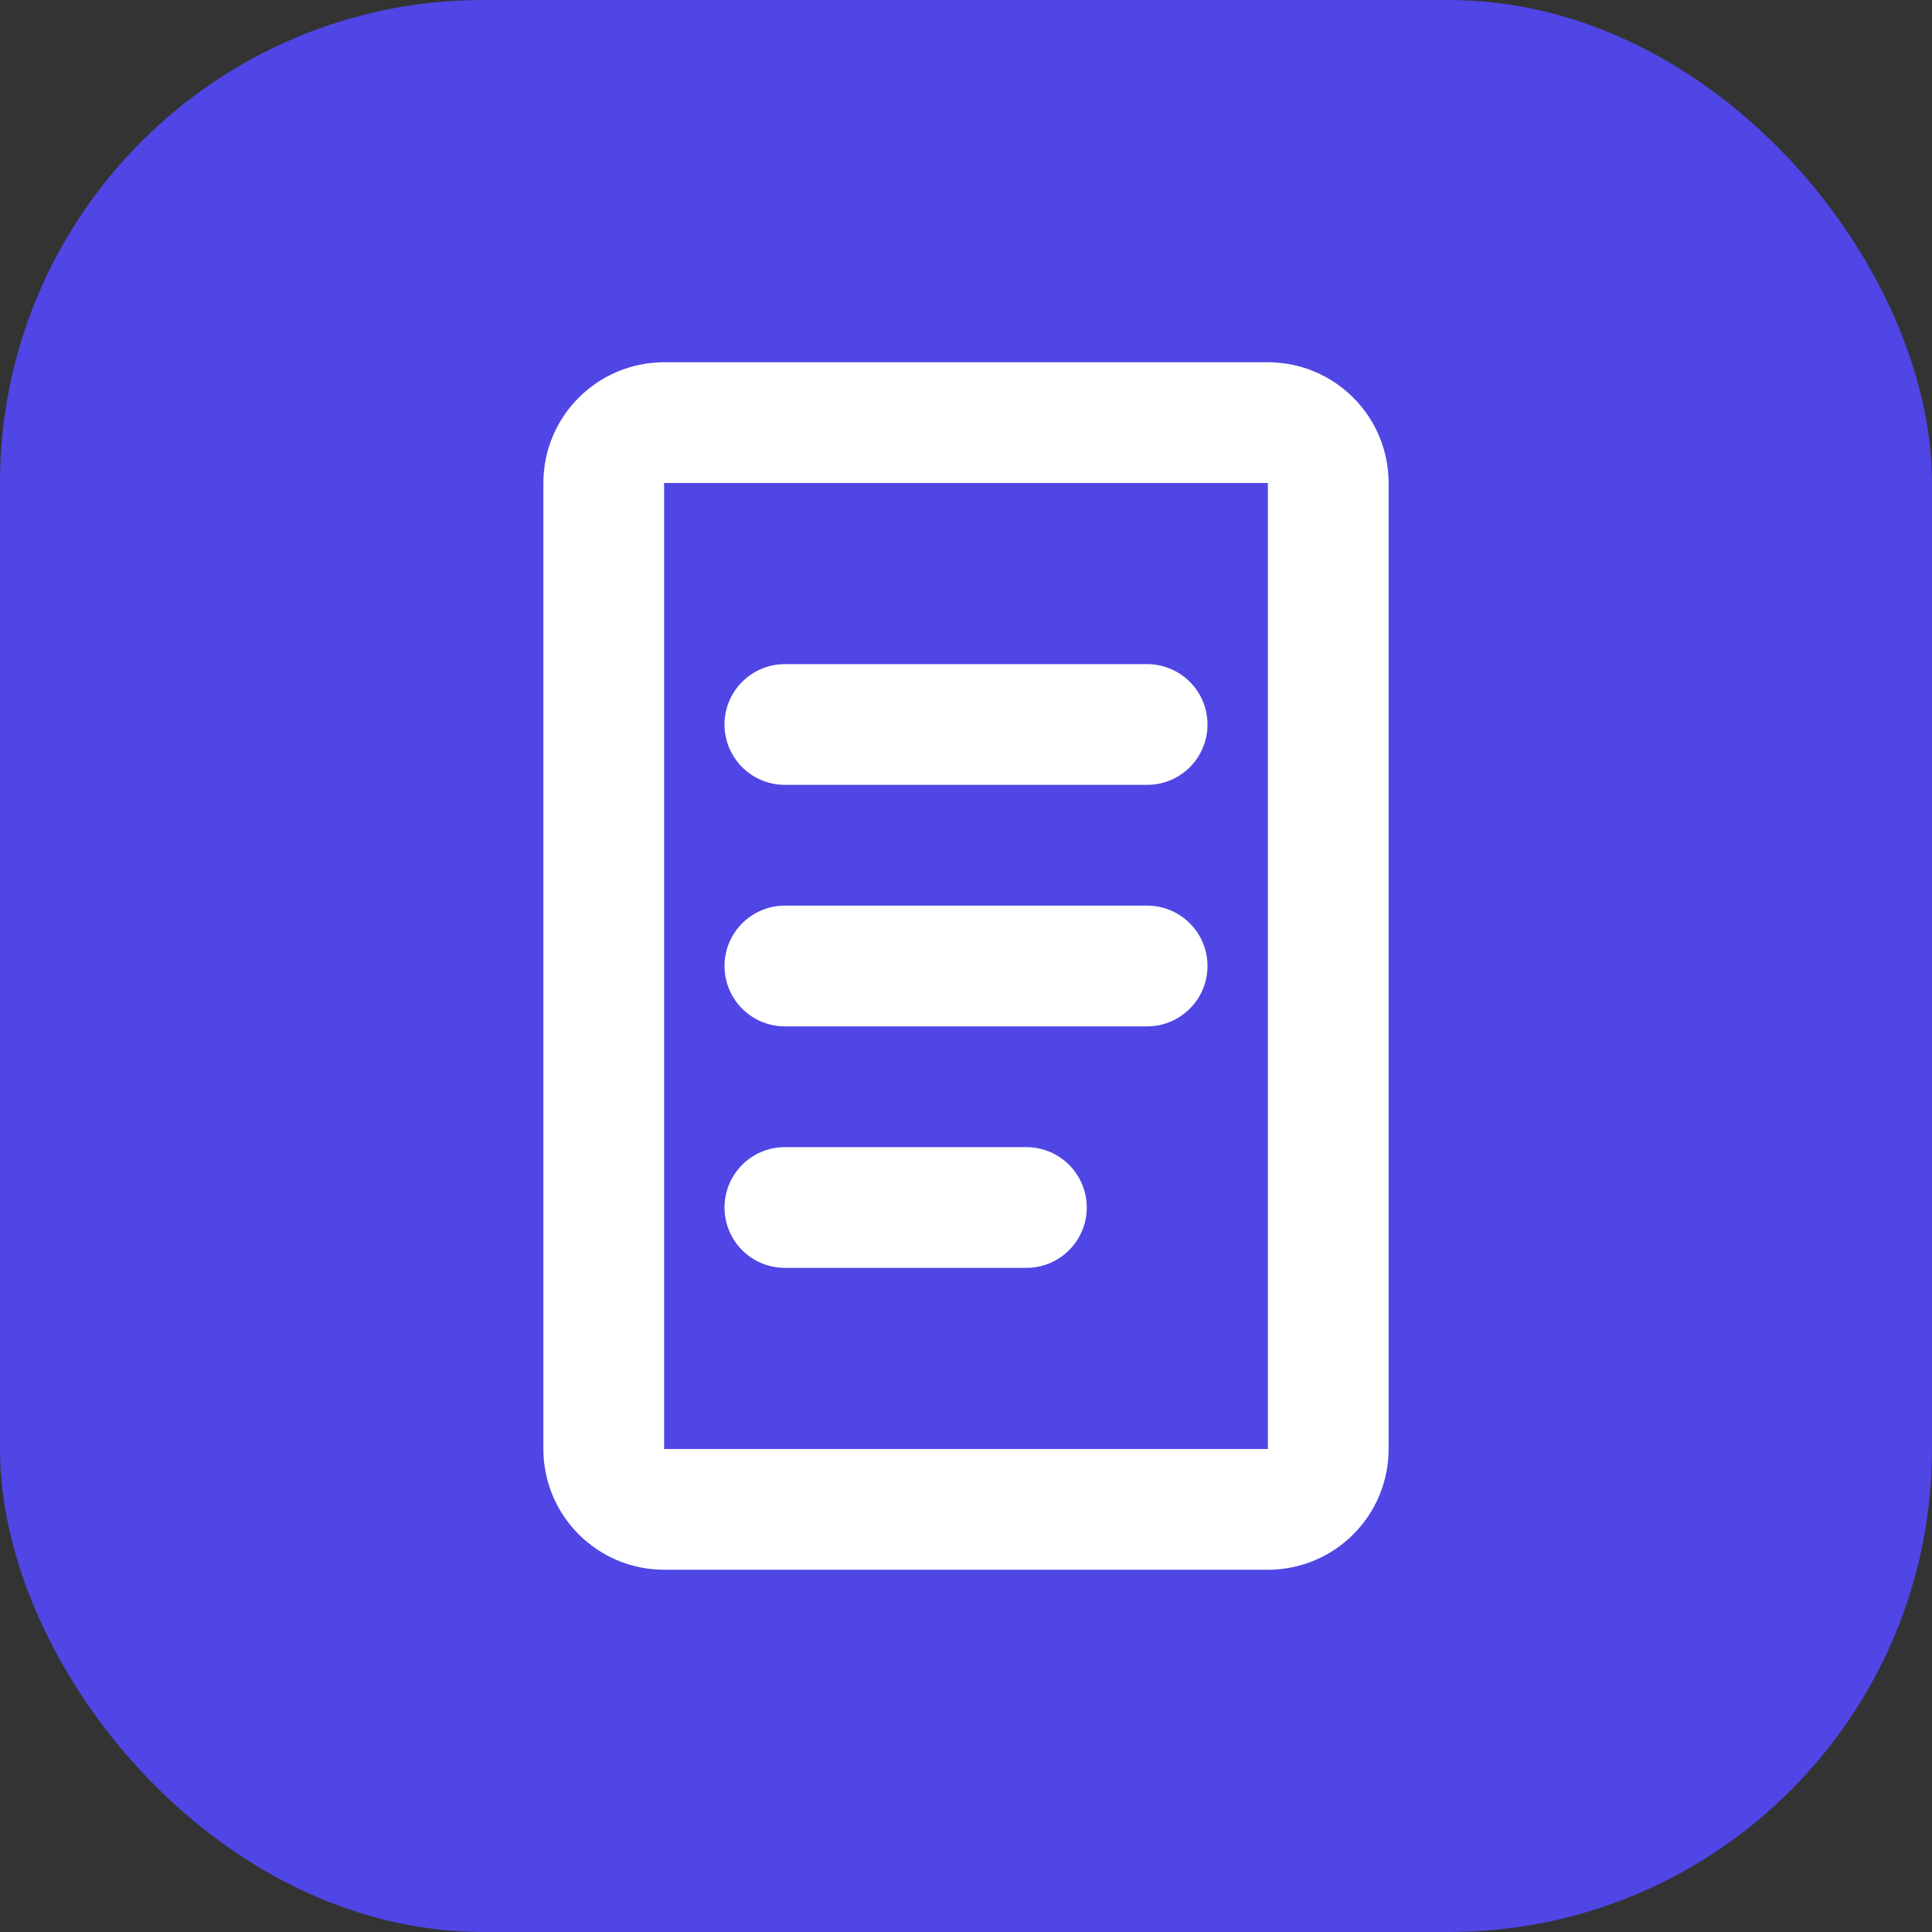 <svg width="32" height="32" viewBox="0 0 32 32" fill="none" xmlns="http://www.w3.org/2000/svg">
  <rect x="0" y="0" width="32" height="32" fill="#333333" stroke="none"/>
  <rect width="32" height="32" rx="8" fill="#4F46E5"/>
  <path d="M10 8C10 7.448 10.448 7 11 7H21C21.552 7 22 7.448 22 8V24C22 24.552 21.552 25 21 25H11C10.448 25 10 24.552 10 24V8Z" stroke="white" stroke-width="2"/>
  <path d="M13 12H19" stroke="white" stroke-width="2" stroke-linecap="round"/>
  <path d="M13 16H19" stroke="white" stroke-width="2" stroke-linecap="round"/>
  <path d="M13 20H17" stroke="white" stroke-width="2" stroke-linecap="round"/>
</svg>